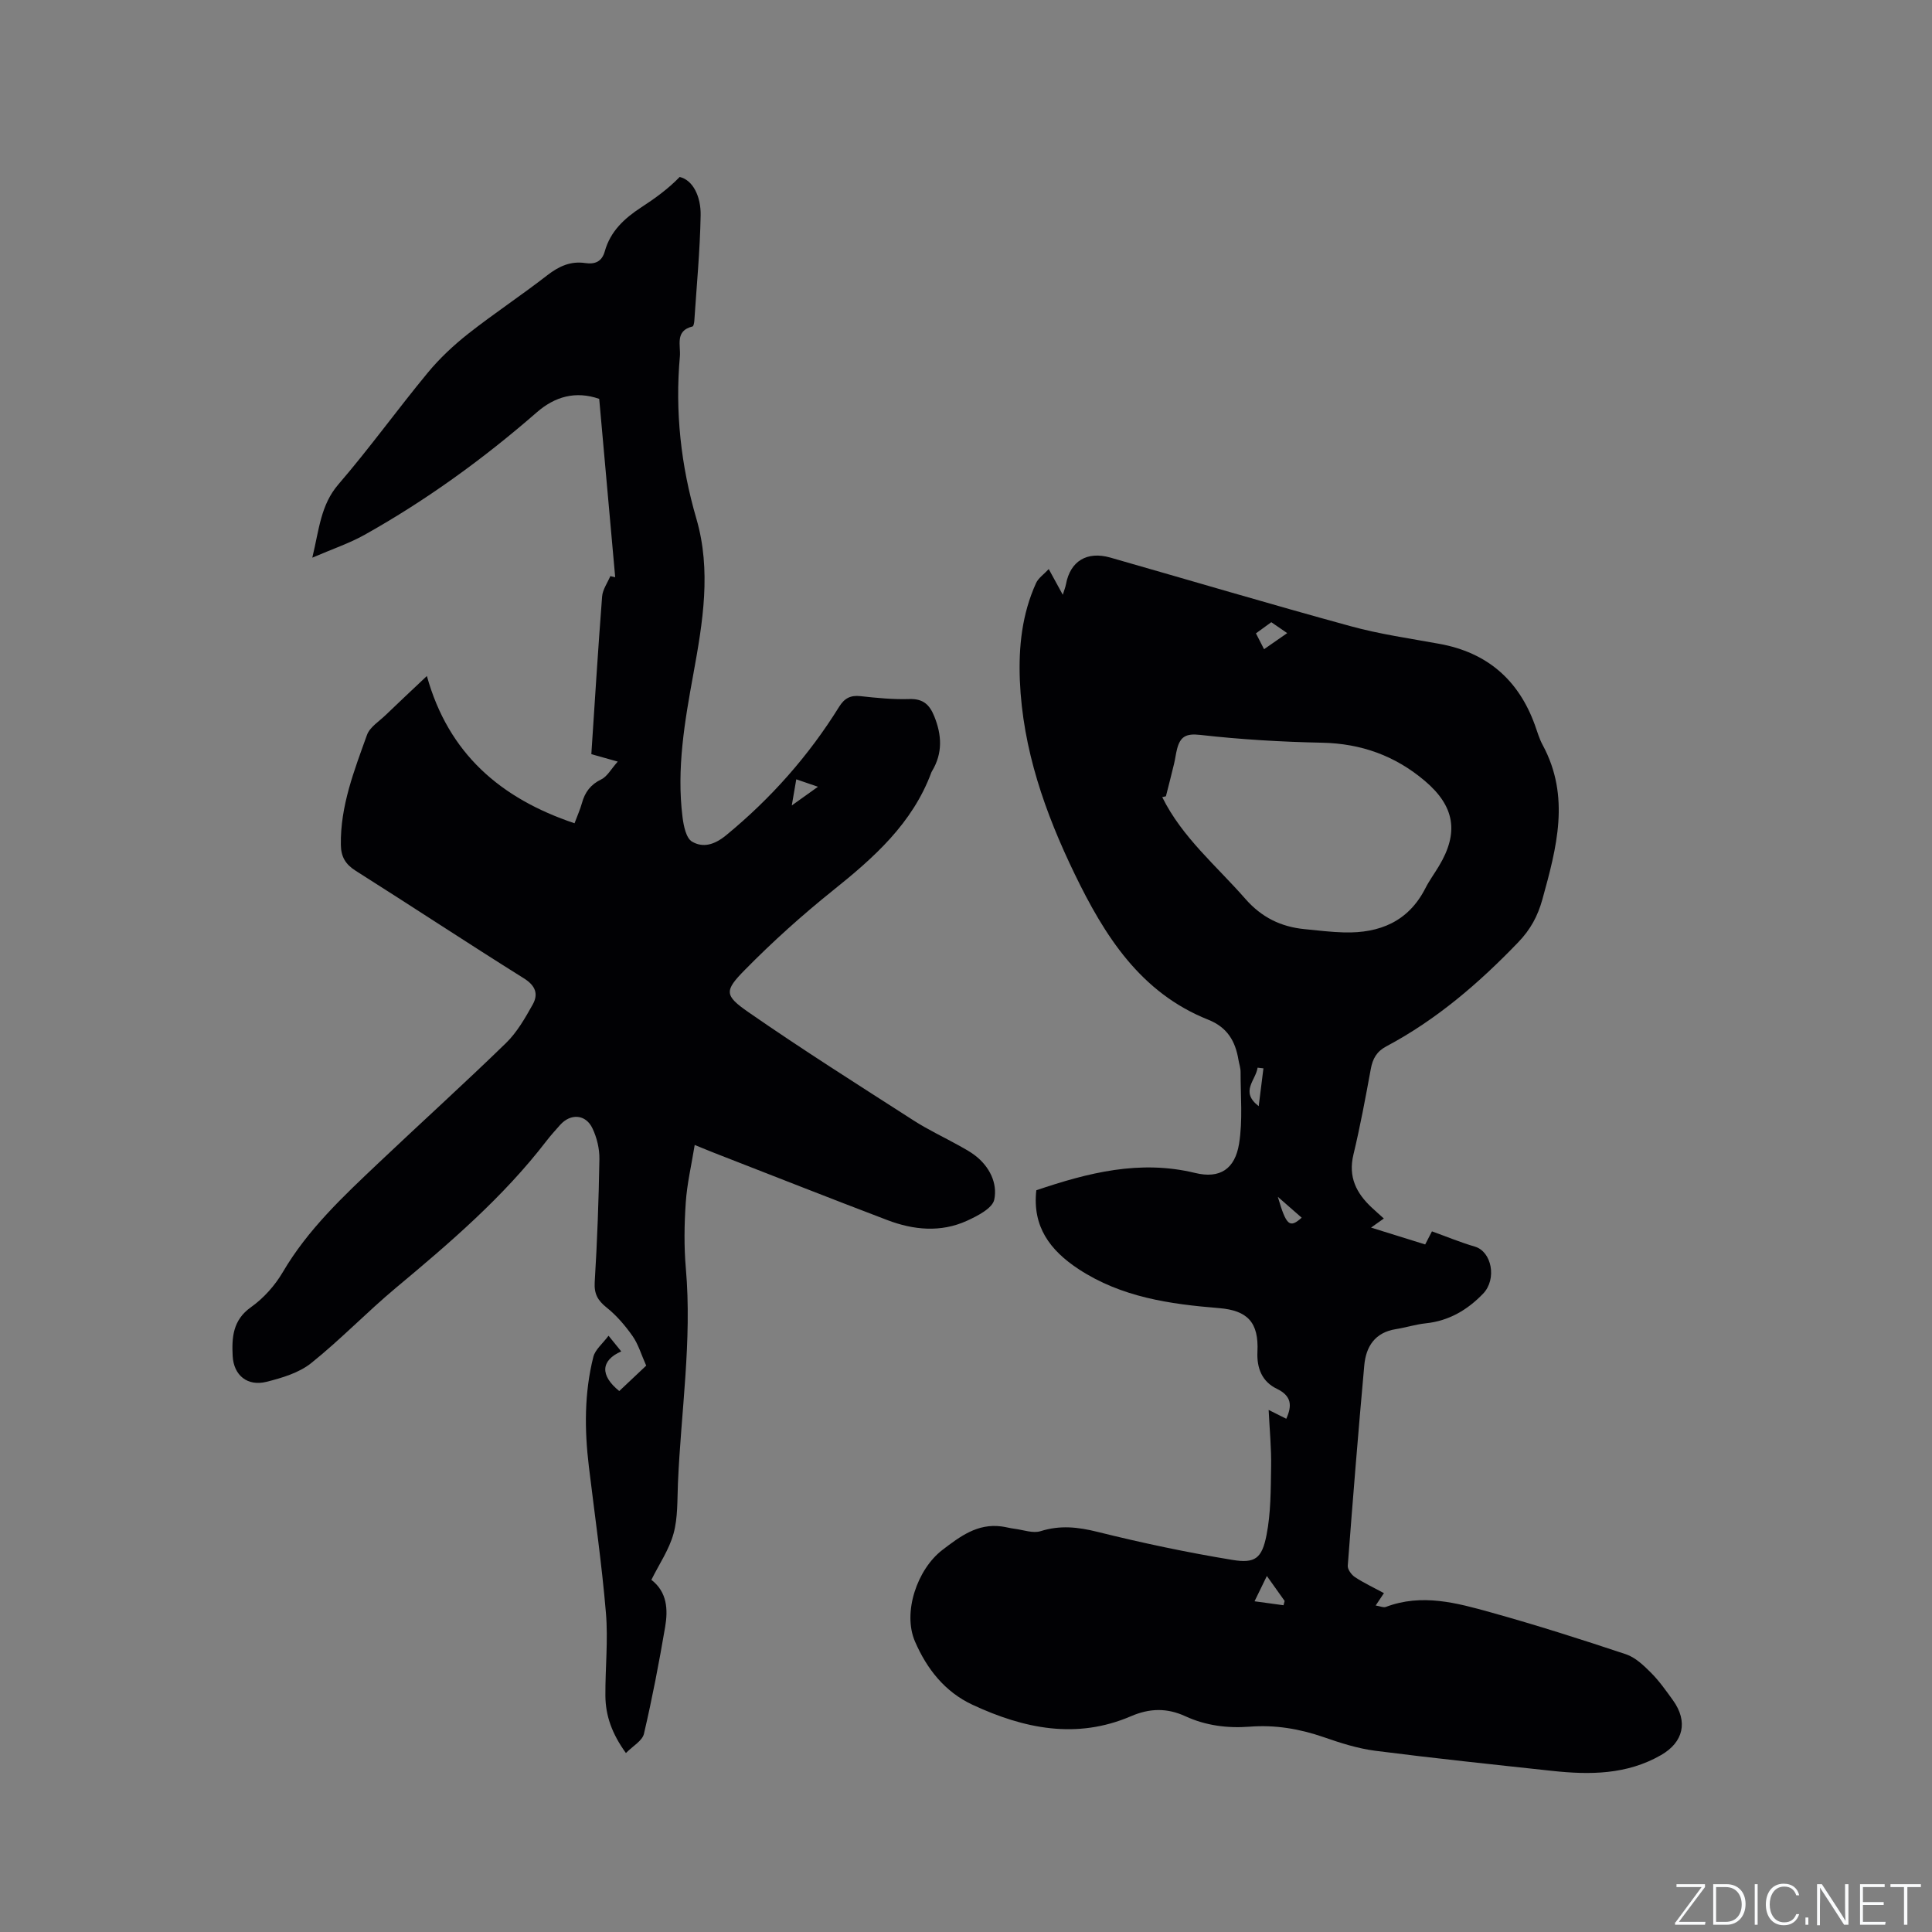 <svg enable-background="new 0 0 400 400" viewBox="0 0 400 400" xmlns="http://www.w3.org/2000/svg"><rect x="0" y="0" width="400" height="400" fill="#808080" stroke="none"/><g fill="#fafbfc"><path d="m346.9 398 5.4-7.3h-5.2v-.6h5.9v.6l-5.4 7.2h5.5l-.1.6h-6.2v-.5z"/><path d="m354.7 390.1h2.8c2.3 0 3.9 1.6 3.9 4.1s-1.6 4.3-3.9 4.3h-2.8zm.6 7.8h2c2.2 0 3.3-1.6 3.3-3.6 0-1.8-1-3.6-3.3-3.6h-2z"/><path d="m363.9 390.1v8.4h-.6v-8.4z"/><path d="m372.5 396.3c-.4 1.3-1.4 2.3-3.2 2.3-2.4 0-3.7-1.9-3.7-4.3 0-2.3 1.2-4.3 3.7-4.3 1.8 0 2.9 1 3.2 2.4h-.6c-.4-1.1-1.1-1.8-2.5-1.8-2.1 0-3 1.9-3 3.7s.9 3.7 3 3.7c1.4 0 2.1-.7 2.5-1.7z"/><path d="m373.8 398.5v-1.5h.6v1.5z"/><path d="m376.2 398.5v-8.4h1c1.3 2 4.4 6.7 4.9 7.6-.1-1.2-.1-2.4-.1-3.8v-3.8h.7v8.4h-.9c-1.2-1.9-4.4-6.8-5-7.7.1 1.1 0 2.3 0 3.9v3.9h-.6z"/><path d="m390 394.4h-4.3v3.5h4.7l-.1.6h-5.2v-8.4h5.1v.6h-4.5v3.1h4.3z"/><path d="m394.2 390.7h-2.8v-.6h6.3v.6h-2.8v7.8h-.7z"/></g><path d="m262.66 291.91c1.52.76 2.61 1.3 3.65 1.83 1.26-2.79 1.07-4.75-1.98-6.22-3-1.45-4.16-4.21-3.99-7.67.29-6.05-2.03-8.54-7.96-9.02-10.2-.83-20.19-2.25-29.05-8.06-5.94-3.9-9.62-8.82-8.77-16.34 10.75-3.64 21.43-6.36 32.89-3.58 5.1 1.24 8.24-.79 9.09-6.08.78-4.84.3-9.88.31-14.84 0-.83-.3-1.67-.44-2.5-.64-3.87-2.3-6.74-6.28-8.32-14.02-5.58-21.45-17.39-27.63-30.16-6.13-12.66-10.76-25.81-11.35-40.06-.28-6.95.44-13.77 3.36-20.18.47-1.03 1.58-1.77 2.62-2.89 1.14 2.08 1.93 3.52 2.91 5.32.31-1 .55-1.59.66-2.19.89-4.77 4.33-6.89 9.18-5.51 16.59 4.74 33.13 9.66 49.77 14.21 6 1.65 12.22 2.53 18.36 3.65 9.86 1.79 16.38 7.43 19.77 16.8.5 1.39.91 2.85 1.61 4.14 5.78 10.69 2.89 21.29-.06 31.98-.96 3.46-2.46 6.23-5 8.87-8.13 8.46-16.91 16.02-27.31 21.55-1.98 1.05-2.82 2.54-3.21 4.67-1.09 5.94-2.19 11.88-3.6 17.75-1.11 4.61.6 7.97 3.79 10.95.76.71 1.54 1.4 2.51 2.27-.89.63-1.62 1.15-2.65 1.88 3.86 1.2 7.45 2.32 11.21 3.49.48-.93 1.06-2.05 1.4-2.71 3.05 1.1 5.92 2.29 8.89 3.16 3.49 1.02 4.6 6.72 1.7 9.74-3.25 3.37-7.08 5.64-11.88 6.14-2.09.22-4.14.88-6.22 1.21-4.28.69-6.15 3.59-6.5 7.48-1.25 13.82-2.37 27.65-3.42 41.49-.06.76.76 1.88 1.48 2.36 1.83 1.21 3.85 2.15 6.01 3.32-.6.91-1.09 1.63-1.71 2.56.9.14 1.6.49 2.1.3 7.45-2.83 14.7-.84 21.82 1.15 9.38 2.61 18.66 5.57 27.9 8.65 1.94.65 3.66 2.3 5.16 3.8 1.71 1.71 3.13 3.73 4.56 5.71 3.18 4.41 2.19 8.69-2.46 11.36-7.1 4.08-14.77 4.11-22.55 3.27-12.21-1.32-24.43-2.6-36.61-4.16-3.64-.47-7.23-1.62-10.71-2.83-4.98-1.72-10.03-2.57-15.28-2.16-4.63.36-9.14-.23-13.33-2.16-3.83-1.76-7.41-1.66-11.23-.02-11.31 4.87-22.21 2.59-32.83-2.35-5.76-2.68-9.48-7.46-11.92-13.1-2.61-6.02.46-14.97 5.67-18.96 3.68-2.81 7.25-5.52 12.23-4.87.92.12 1.82.38 2.74.49 1.8.23 3.79.99 5.37.49 4.04-1.27 7.74-.86 11.79.15 9.21 2.29 18.53 4.26 27.9 5.8 4.72.78 6.13-.31 7.08-5.14.91-4.61.87-9.43.95-14.16.07-3.79-.31-7.58-.51-11.75zm-21.27-127.05c-.25.06-.51.12-.76.18 4.12 8.33 11.23 14.22 17.2 21.05 3.37 3.85 7.37 5.8 12.28 6.28 2.74.27 5.48.61 8.22.68 7.3.17 13.25-2.24 16.77-9.13.81-1.6 1.89-3.06 2.81-4.6 4.19-6.95 3.28-12.41-2.93-17.66-6.13-5.19-13.15-7.72-21.25-7.89-8.43-.17-16.89-.67-25.27-1.62-2.96-.34-4.1.41-4.75 2.88-.27 1.01-.38 2.07-.63 3.09-.54 2.25-1.12 4.49-1.69 6.74zm20.9 161.43c-1.01 2.07-1.78 3.66-2.55 5.24 2 .27 4 .55 6 .82.08-.3.15-.59.23-.89-1.07-1.51-2.15-3.03-3.68-5.17zm-.58-191.88c1.75-1.22 3.15-2.19 4.79-3.33-1.31-.9-2.25-1.54-3.29-2.26-1.08.78-2.07 1.5-3.18 2.31.56 1.09 1.03 2 1.68 3.28zm-1.11 94.61c.33-2.61.65-5.22.98-7.83-.4-.05-.81-.09-1.21-.14-.37 2.64-3.7 4.95.23 7.97zm3.96 18.77c1.76 6 2.44 6.55 4.94 4.32-1.66-1.45-3.3-2.88-4.94-4.32z" fill="#010104"/><path d="m125.99 276.55c1.17 1.44 1.88 2.32 2.63 3.24-4.25 1.88-4.42 4.97-.41 8.21 2.02-1.91 4.07-3.84 5.58-5.26-1.05-2.35-1.64-4.43-2.81-6.1-1.53-2.18-3.32-4.28-5.39-5.93-1.85-1.48-2.61-2.84-2.46-5.28.52-8.46.83-16.95.97-25.43.04-2.14-.52-4.46-1.44-6.39-1.39-2.94-4.52-3.13-6.68-.72-.99 1.11-1.98 2.21-2.89 3.39-8.92 11.6-19.95 21.03-31.12 30.35-6.01 5.02-11.46 10.72-17.56 15.6-2.52 2.01-6.02 3.05-9.24 3.86-3.9.98-6.79-1.3-7-5.36-.19-3.78.01-7.42 3.79-10.09 2.61-1.85 4.95-4.47 6.58-7.24 5.18-8.84 12.52-15.7 19.82-22.61 8.77-8.31 17.74-16.42 26.4-24.84 2.28-2.22 3.95-5.15 5.53-7.97 1.21-2.17.6-3.91-1.83-5.43-11.68-7.31-23.17-14.9-34.81-22.26-2.14-1.35-3.05-2.92-3.08-5.39-.12-8.05 2.77-15.38 5.41-22.74.59-1.63 2.51-2.8 3.87-4.12 2.66-2.57 5.37-5.09 8.53-8.08 4.47 16.07 15.24 25.34 30.57 30.49.61-1.64 1.17-2.87 1.53-4.17.62-2.26 1.79-3.85 4.01-4.92 1.24-.6 2.03-2.14 3.41-3.68-2.22-.62-3.69-1.04-5.47-1.54.72-10.9 1.39-21.77 2.23-32.64.11-1.44 1.11-2.82 1.7-4.22.34.08.67.16 1.01.23-1.09-12.23-2.19-24.46-3.31-36.93-4.91-1.7-9.17-.47-12.89 2.76-11.06 9.64-22.89 18.22-35.69 25.39-3.17 1.77-6.67 2.94-10.82 4.73 1.43-5.92 1.73-10.92 5.42-15.2 6.43-7.46 12.2-15.49 18.48-23.09 2.46-2.98 5.36-5.69 8.4-8.09 5.33-4.19 11.01-7.94 16.36-12.1 2.4-1.86 4.82-2.96 7.83-2.52 2.04.3 3.46-.27 4.07-2.44 1.15-4.13 4.05-6.81 7.51-9.07 2.85-1.85 5.61-3.85 7.99-6.31 2.75.63 4.41 4.06 4.34 7.93-.13 7.3-.83 14.59-1.31 21.88-.03.4-.16 1.09-.36 1.14-3.72.89-2.42 3.93-2.63 6.22-1.02 11.41.21 22.58 3.42 33.59 3.12 10.73 1.33 21.39-.62 32.1-1.79 9.79-3.51 19.66-2.25 29.68.23 1.8.73 4.34 1.97 5.07 2.27 1.33 4.64.67 7.07-1.33 9.27-7.62 17.08-16.44 23.39-26.6 1.09-1.75 2.34-2.42 4.41-2.19 3.37.37 6.77.71 10.14.6 2.85-.09 4.18 1.18 5.15 3.6 1.56 3.87 1.75 7.6-.45 11.28-.05.09-.11.18-.15.28-3.91 10.59-11.91 17.68-20.43 24.5-6.35 5.09-12.44 10.57-18.15 16.37-4.33 4.39-4.31 5.32.68 8.79 11.21 7.78 22.76 15.07 34.24 22.45 3.02 1.94 6.31 3.47 9.45 5.22 1.11.62 2.24 1.23 3.24 2 3.01 2.31 4.69 5.75 3.98 9.15-.37 1.8-3.49 3.39-5.68 4.39-5.4 2.45-11.02 1.91-16.42-.14-11.97-4.55-23.88-9.26-35.81-13.9-1.08-.42-2.14-.87-4.11-1.67-.67 4.17-1.59 8.02-1.85 11.92-.31 4.54-.38 9.14.02 13.67 1.3 14.9-1.01 29.63-1.64 44.44-.15 3.49 0 7.12-.91 10.43-.9 3.3-2.96 6.29-4.59 9.58 3.29 2.53 3.46 6.17 2.85 9.76-1.26 7.41-2.68 14.8-4.39 22.12-.34 1.45-2.3 2.52-3.73 3.98-2.91-4.02-4.22-7.76-4.25-11.85-.04-5.72.59-11.48.11-17.16-.85-10.13-2.31-20.2-3.53-30.29-.92-7.63-.96-15.25.93-22.74.39-1.51 1.92-2.72 3.14-4.36zm38.87-115.2c-.3 1.73-.55 3.24-.93 5.41 2.06-1.47 3.59-2.56 5.42-3.87-1.73-.59-2.98-1.03-4.49-1.54z" fill="#010104"/></svg>